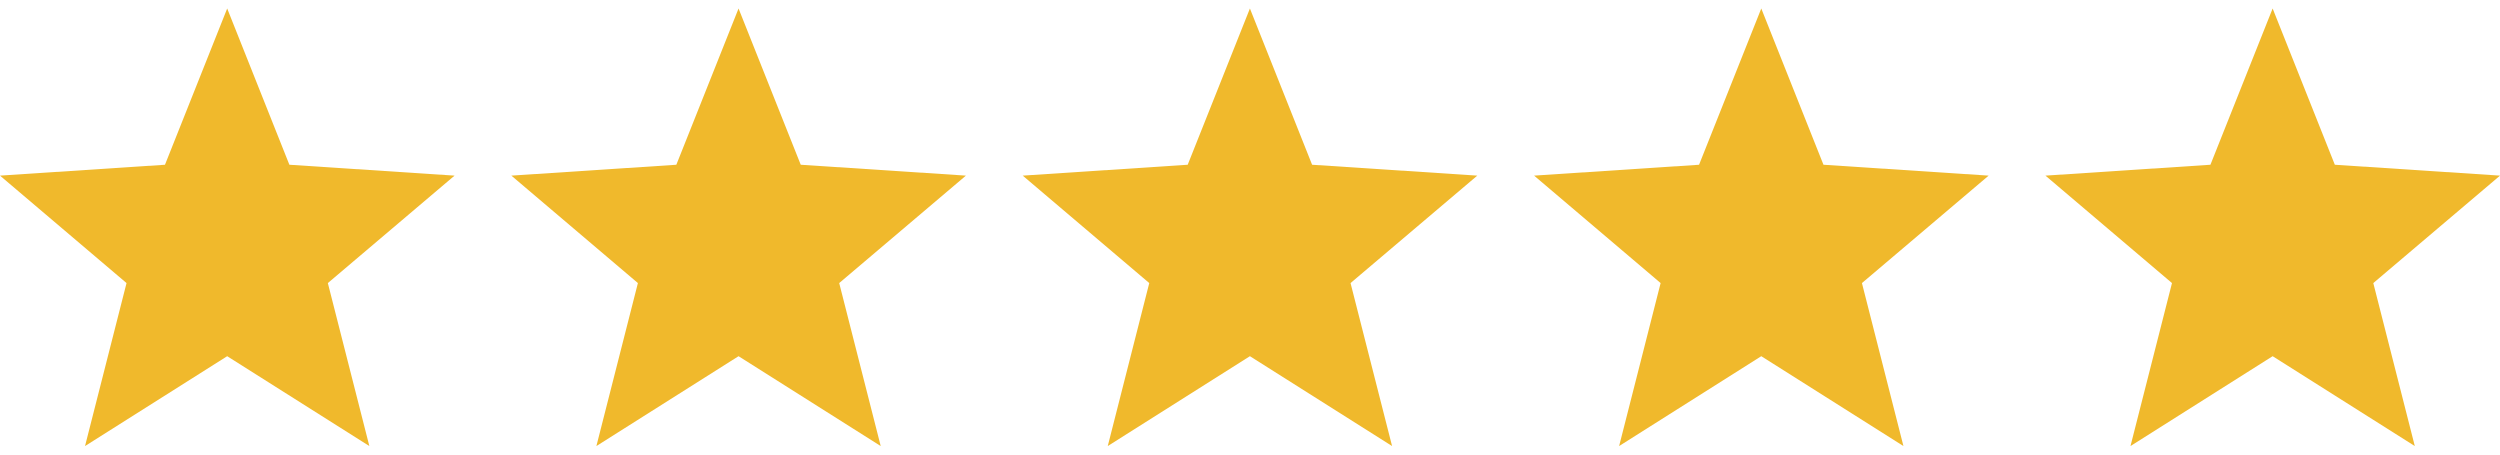 <svg width="88" height="16" viewBox="0 0 88 16" fill="none" xmlns="http://www.w3.org/2000/svg">
<g clip-path="url(#clip0_12022_1140)">
<path d="M16 6.182L10.186 5.799L7.997 0.299L5.807 5.799L0 6.182L4.454 9.964L2.993 15.701L7.997 12.538L13.001 15.701L11.54 9.964L16 6.182Z" fill="#F0B92C"/>
</g>
<g clip-path="url(#clip1_12022_1140)">
<path d="M34 6.182L28.186 5.799L25.997 0.299L23.807 5.799L18 6.182L22.454 9.964L20.993 15.701L25.997 12.538L31.001 15.701L29.54 9.964L34 6.182Z" fill="#F0B92C"/>
</g>
<g clip-path="url(#clip2_12022_1140)">
<path d="M52 6.182L46.186 5.799L43.997 0.299L41.807 5.799L36 6.182L40.454 9.964L38.993 15.701L43.997 12.538L49.001 15.701L47.539 9.964L52 6.182Z" fill="#F0B92C"/>
</g>
<g clip-path="url(#clip3_12022_1140)">
<path d="M70 6.182L64.186 5.799L61.997 0.299L59.807 5.799L54 6.182L58.454 9.964L56.993 15.701L61.997 12.538L67.001 15.701L65.54 9.964L70 6.182Z" fill="#F0B92C"/>
</g>
<g clip-path="url(#clip4_12022_1140)">
<path d="M88 6.182L82.186 5.799L79.997 0.299L77.807 5.799L72 6.182L76.454 9.964L74.993 15.701L79.997 12.538L85.001 15.701L83.54 9.964L88 6.182Z" fill="#F0B92C"/>
</g>
<defs>
<clipPath id="clip0_12022_1140">
<rect width="16" height="16" fill="white"/>
</clipPath>
<clipPath id="clip1_12022_1140">
<rect width="16" height="16" fill="white" transform="translate(18)"/>
</clipPath>
<clipPath id="clip2_12022_1140">
<rect width="16" height="16" fill="white" transform="translate(36)"/>
</clipPath>
<clipPath id="clip3_12022_1140">
<rect width="16" height="16" fill="white" transform="translate(54)"/>
</clipPath>
<clipPath id="clip4_12022_1140">
<rect width="16" height="16" fill="white" transform="translate(72)"/>
</clipPath>
</defs>
</svg>
